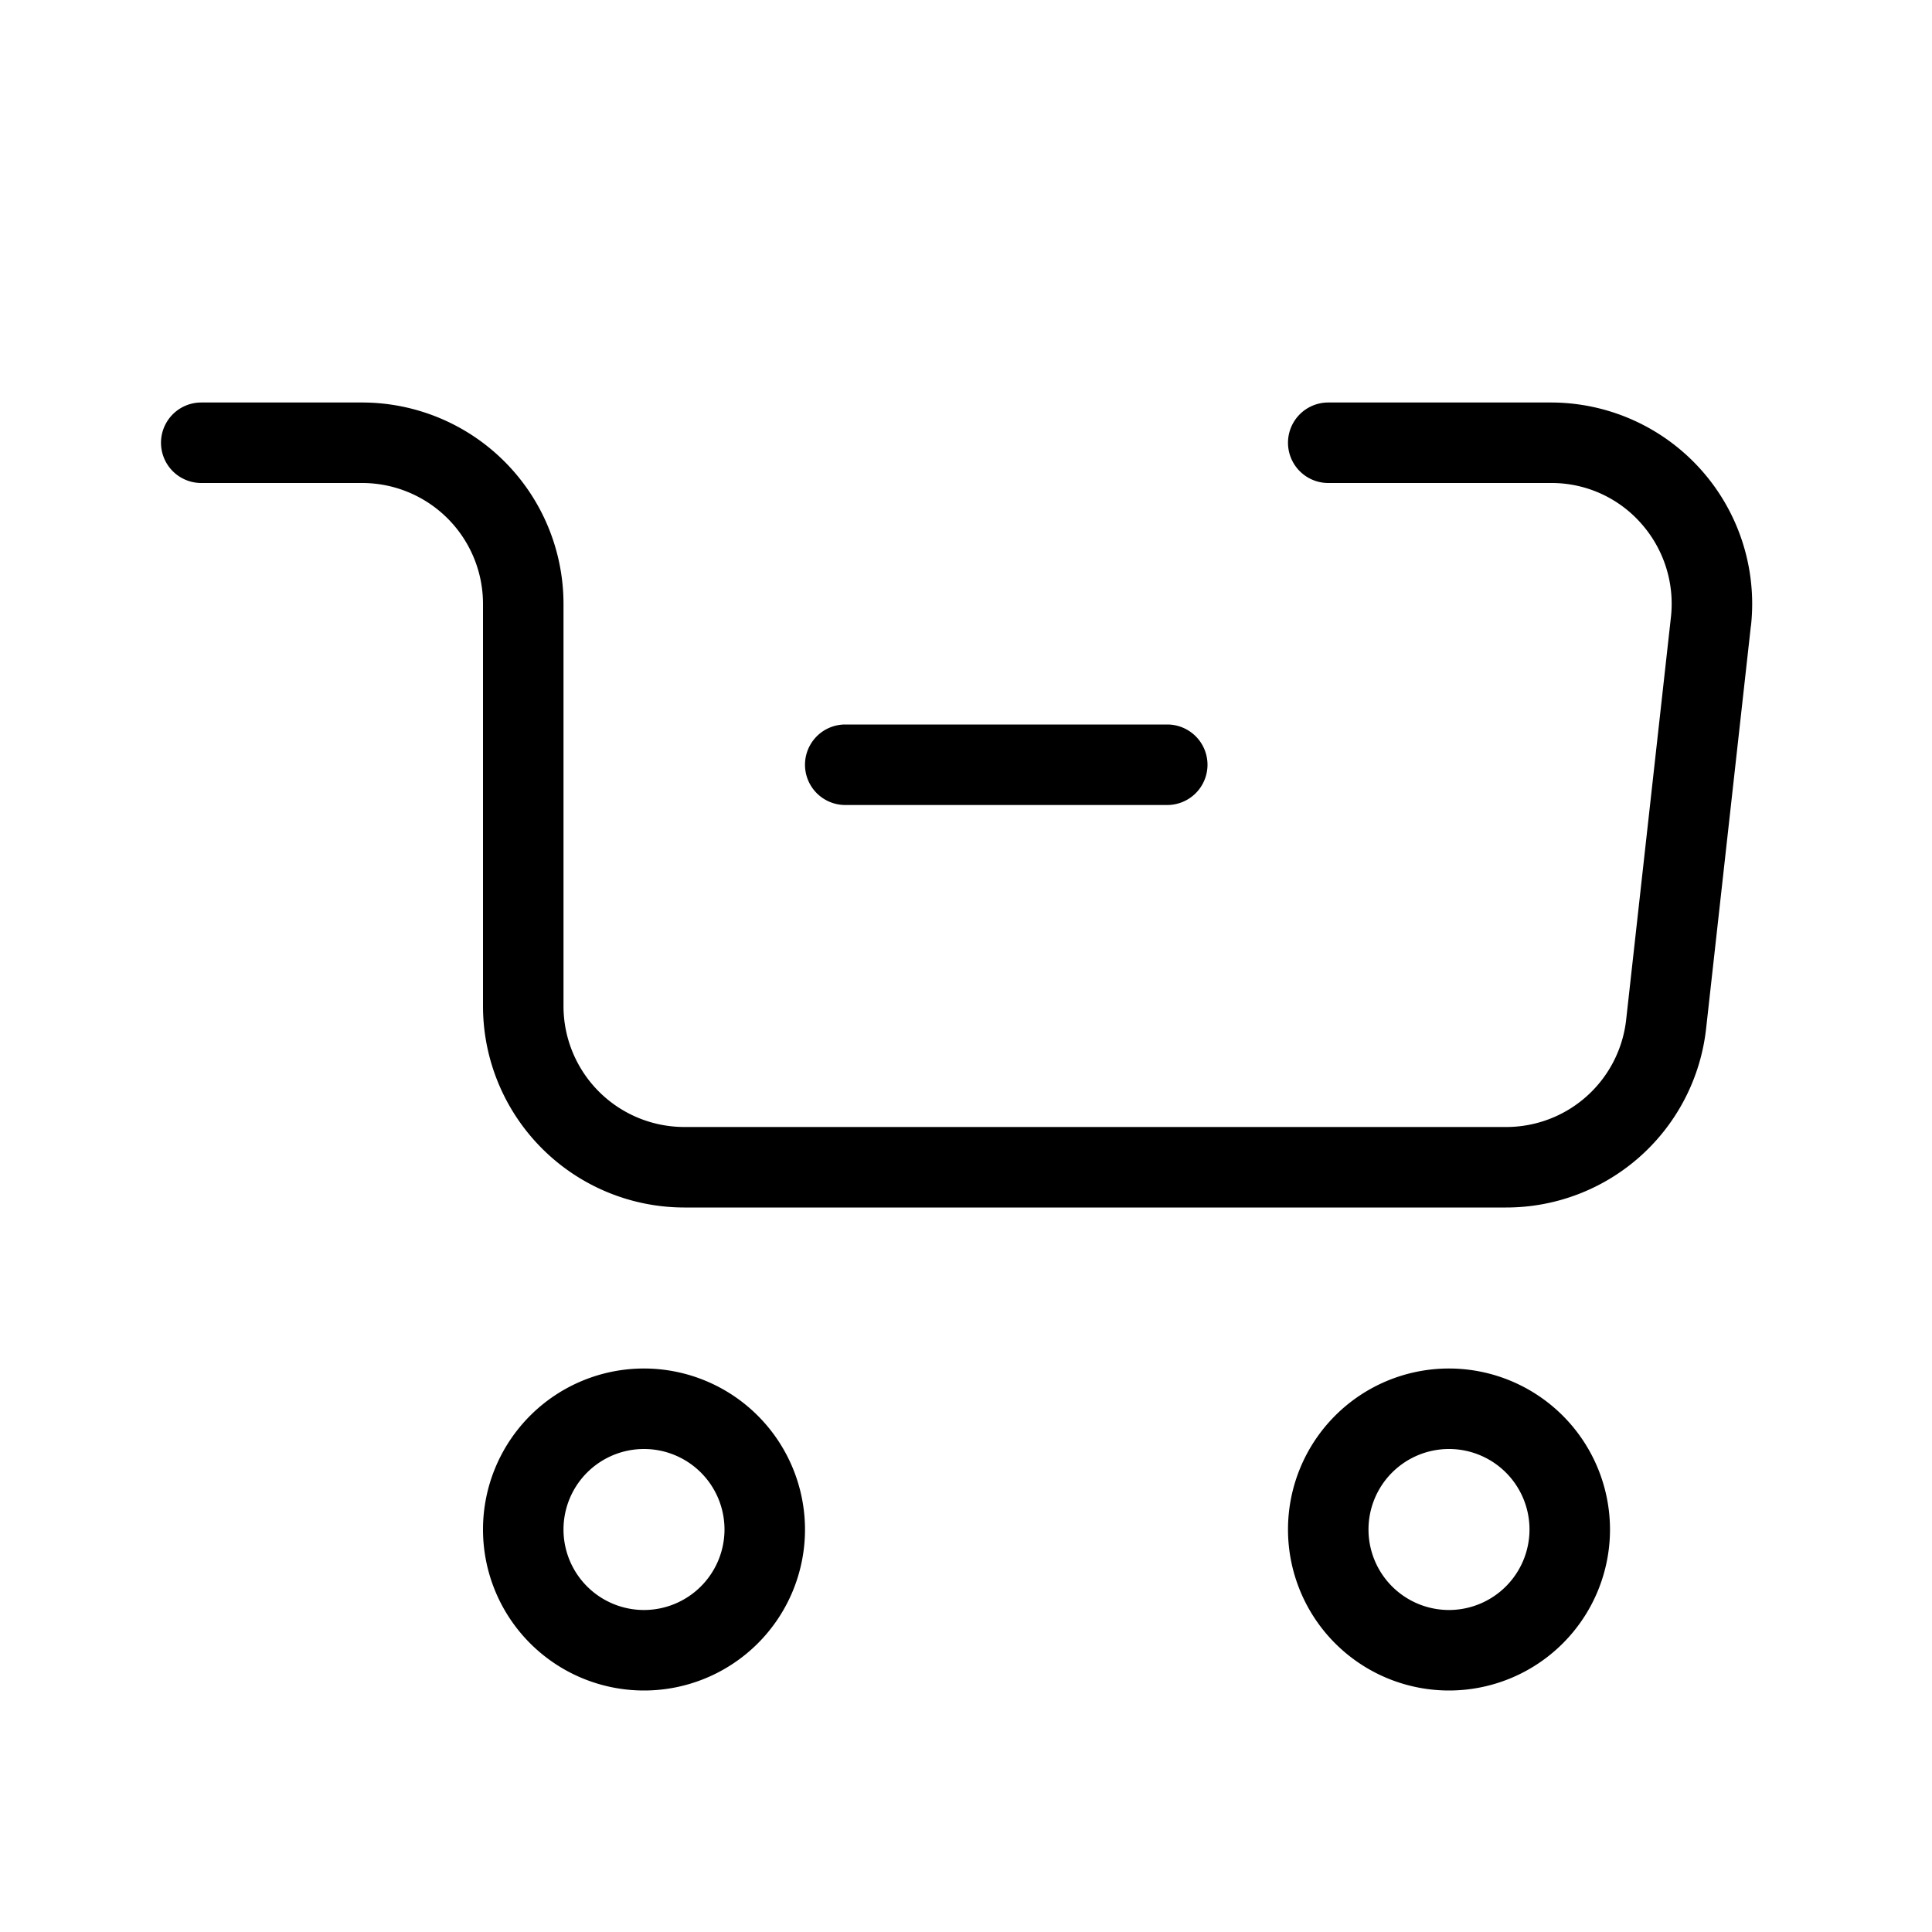 <?xml version="1.0" ?>
<svg fill="#000000" width="800px" height="800px" viewBox="0 0 24 24" xmlns="http://www.w3.org/2000/svg">
<g id="cart-minus">
<path d="M8,17a2,2,0,1,0,2,2A2.002,2.002,0,0,0,8,17Zm0,3a1,1,0,1,1,1-1A1.001,1.001,0,0,1,8,20Z"/>
<path d="M18,17a2,2,0,1,0,2,2A2.002,2.002,0,0,0,18,17Zm0,3a1,1,0,1,1,1-1A1.001,1.001,0,0,1,18,20Z"/>
<path d="M15,9.5a.5.5,0,0,1-.5.5h-4a.5.5,0,0,1,0-1h4A.5.5,0,0,1,15,9.5Z"/>
<path d="M21.75,7.776l-.556,5A2.498,2.498,0,0,1,18.71,15H8.5A2.503,2.503,0,0,1,6,12.5v-5A1.502,1.502,0,0,0,4.5,6h-2a.5.5,0,0,1,0-1h2A2.503,2.503,0,0,1,7,7.5v5A1.502,1.502,0,0,0,8.5,14H18.71a1.499,1.499,0,0,0,1.491-1.335l.556-5a1.502,1.502,0,0,0-.373-1.166A1.482,1.482,0,0,0,19.266,6H16.5a.5.5,0,0,1,0-1h2.766a2.501,2.501,0,0,1,2.485,2.776Z"/>
</g>
</svg>